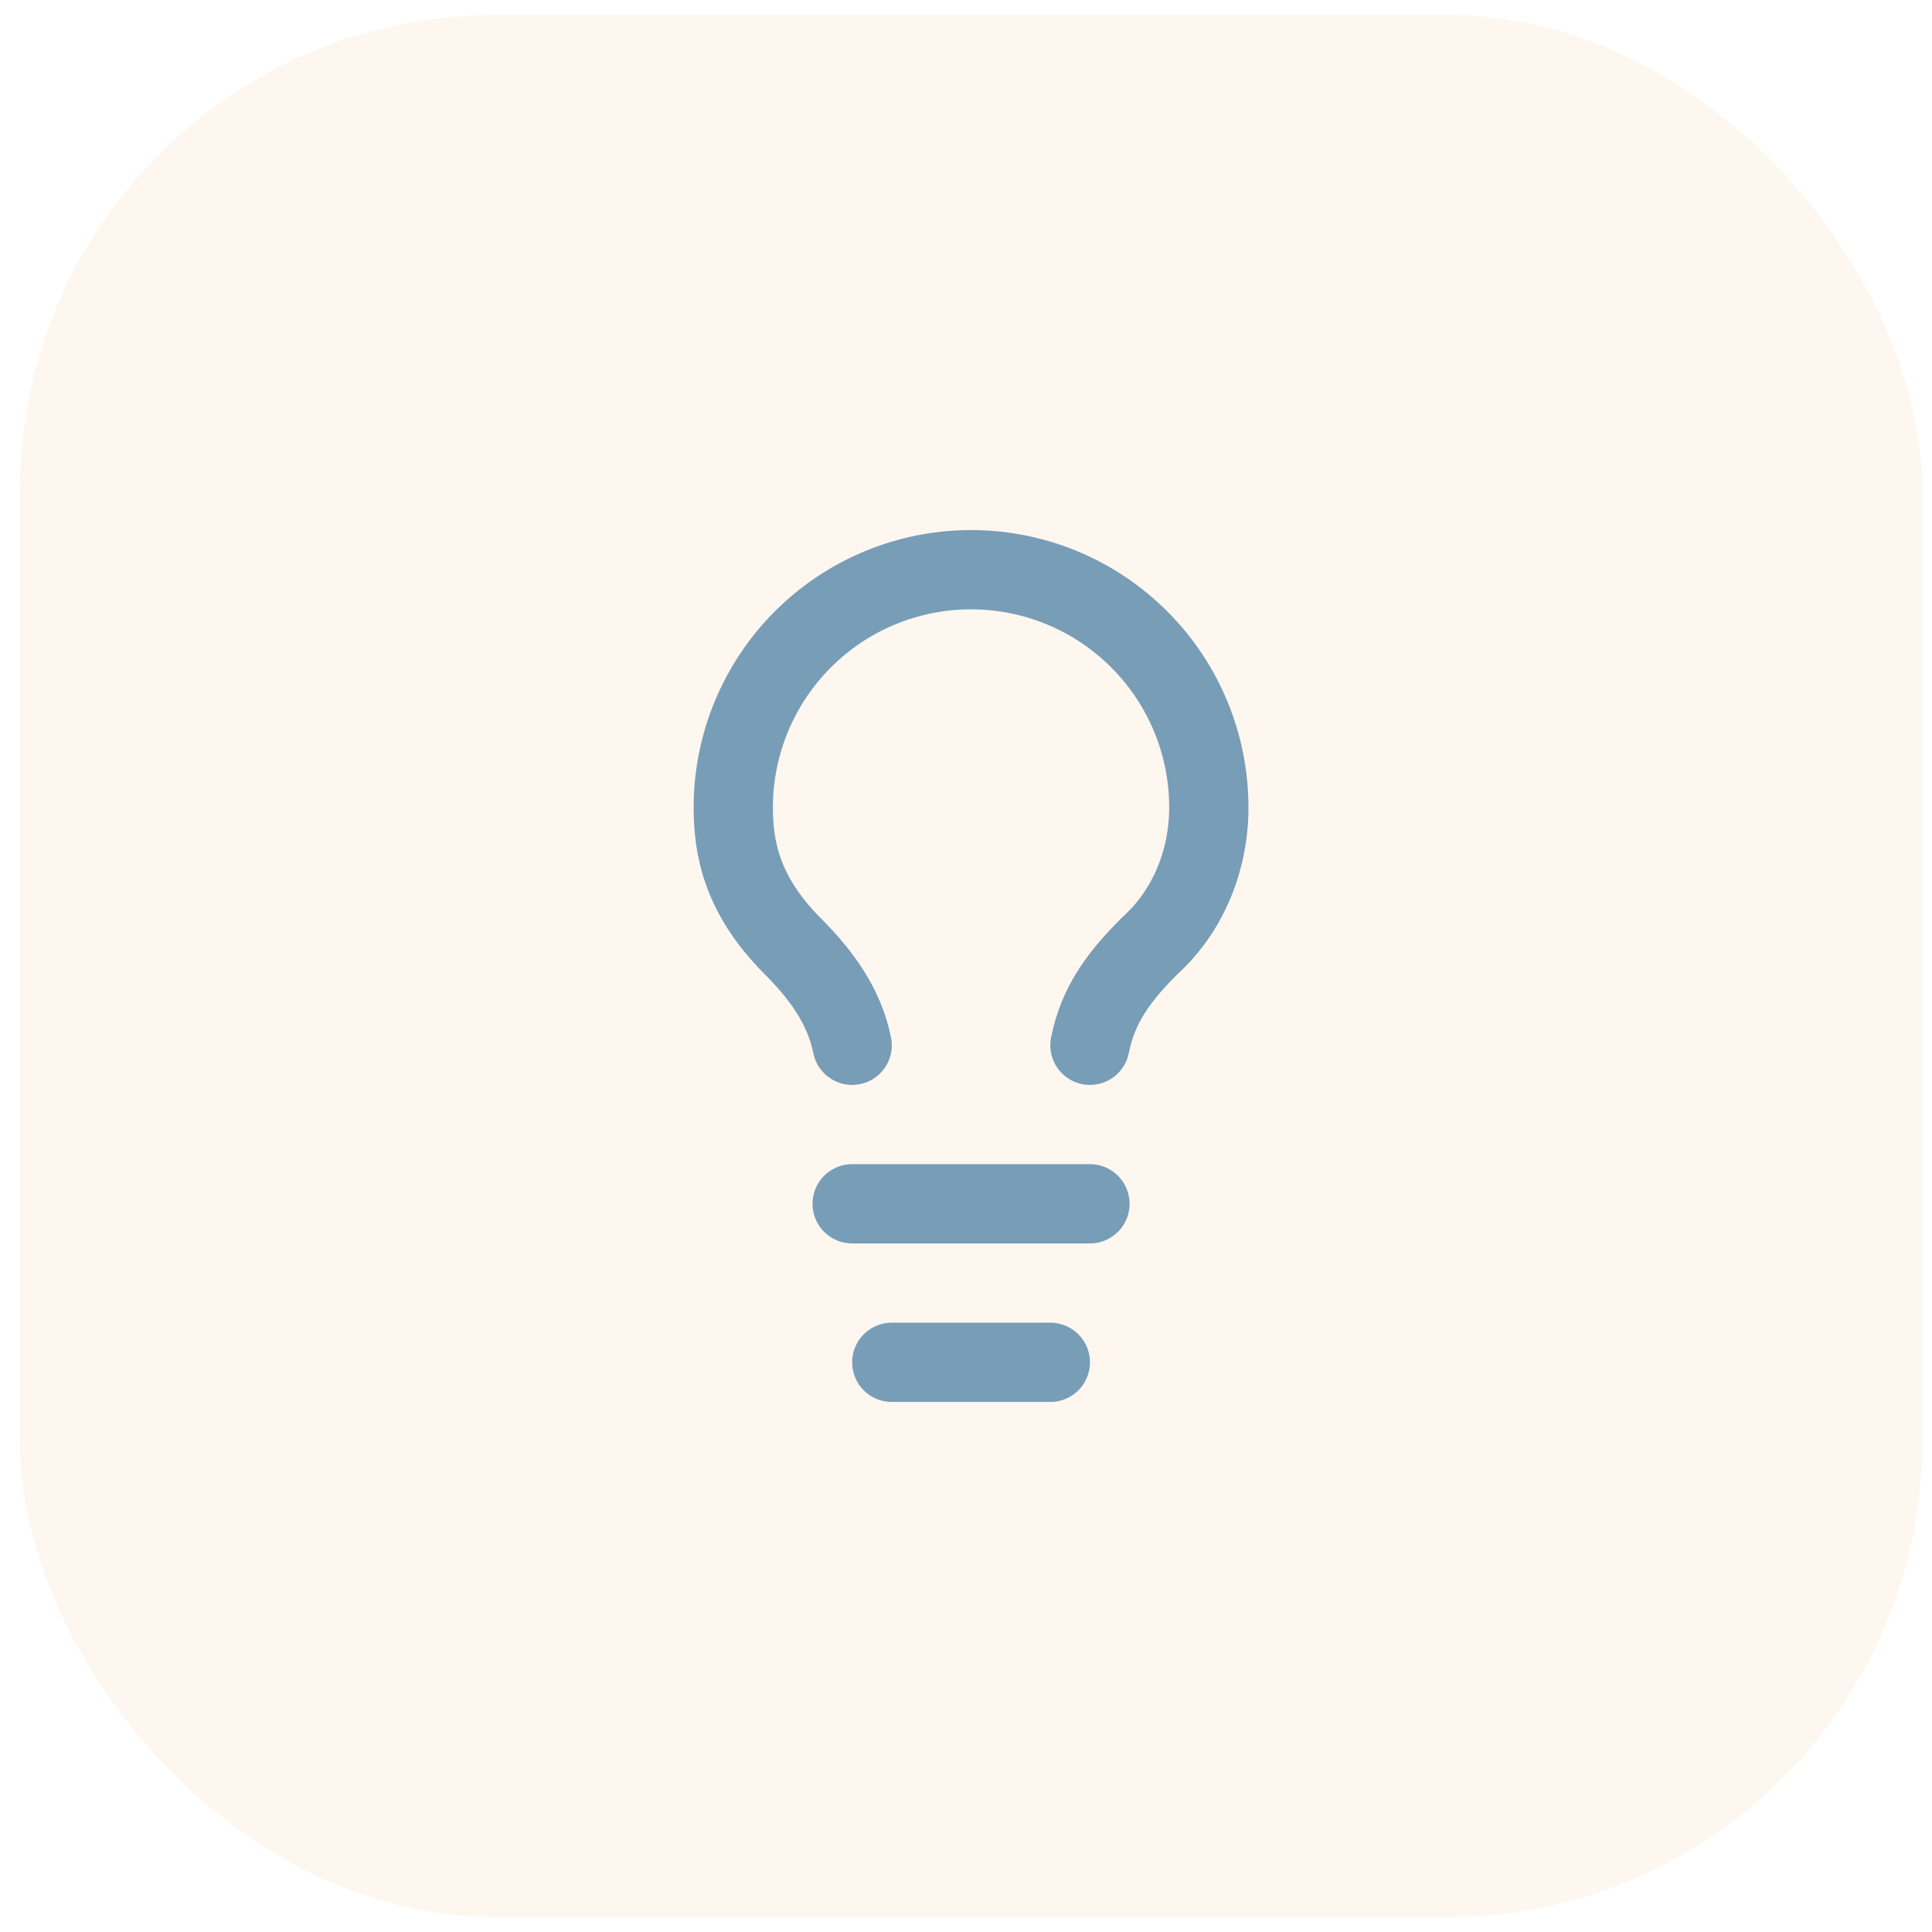 <svg width="65" height="65" viewBox="0 0 65 65" fill="none" xmlns="http://www.w3.org/2000/svg">
<rect x="0.67" y="0.5" width="64" height="64" rx="16" fill="#F4B266" fill-opacity="0.1"/>
<path d="M36.67 35.167C36.937 33.833 37.603 32.9 38.67 31.833C40.003 30.633 40.67 28.9 40.67 27.167C40.67 25.045 39.827 23.01 38.327 21.51C36.827 20.009 34.792 19.167 32.67 19.167C30.548 19.167 28.513 20.009 27.013 21.51C25.513 23.01 24.67 25.045 24.67 27.167C24.67 28.5 24.937 30.1 26.67 31.833C27.603 32.767 28.403 33.833 28.67 35.167" stroke="#789DB7" stroke-width="2.667" stroke-linecap="round" stroke-linejoin="round"/>
<path d="M28.67 40.5H36.67" stroke="#789DB7" stroke-width="2.667" stroke-linecap="round" stroke-linejoin="round"/>
<path d="M30.003 45.833H35.337" stroke="#789DB7" stroke-width="2.667" stroke-linecap="round" stroke-linejoin="round"/>
</svg>

